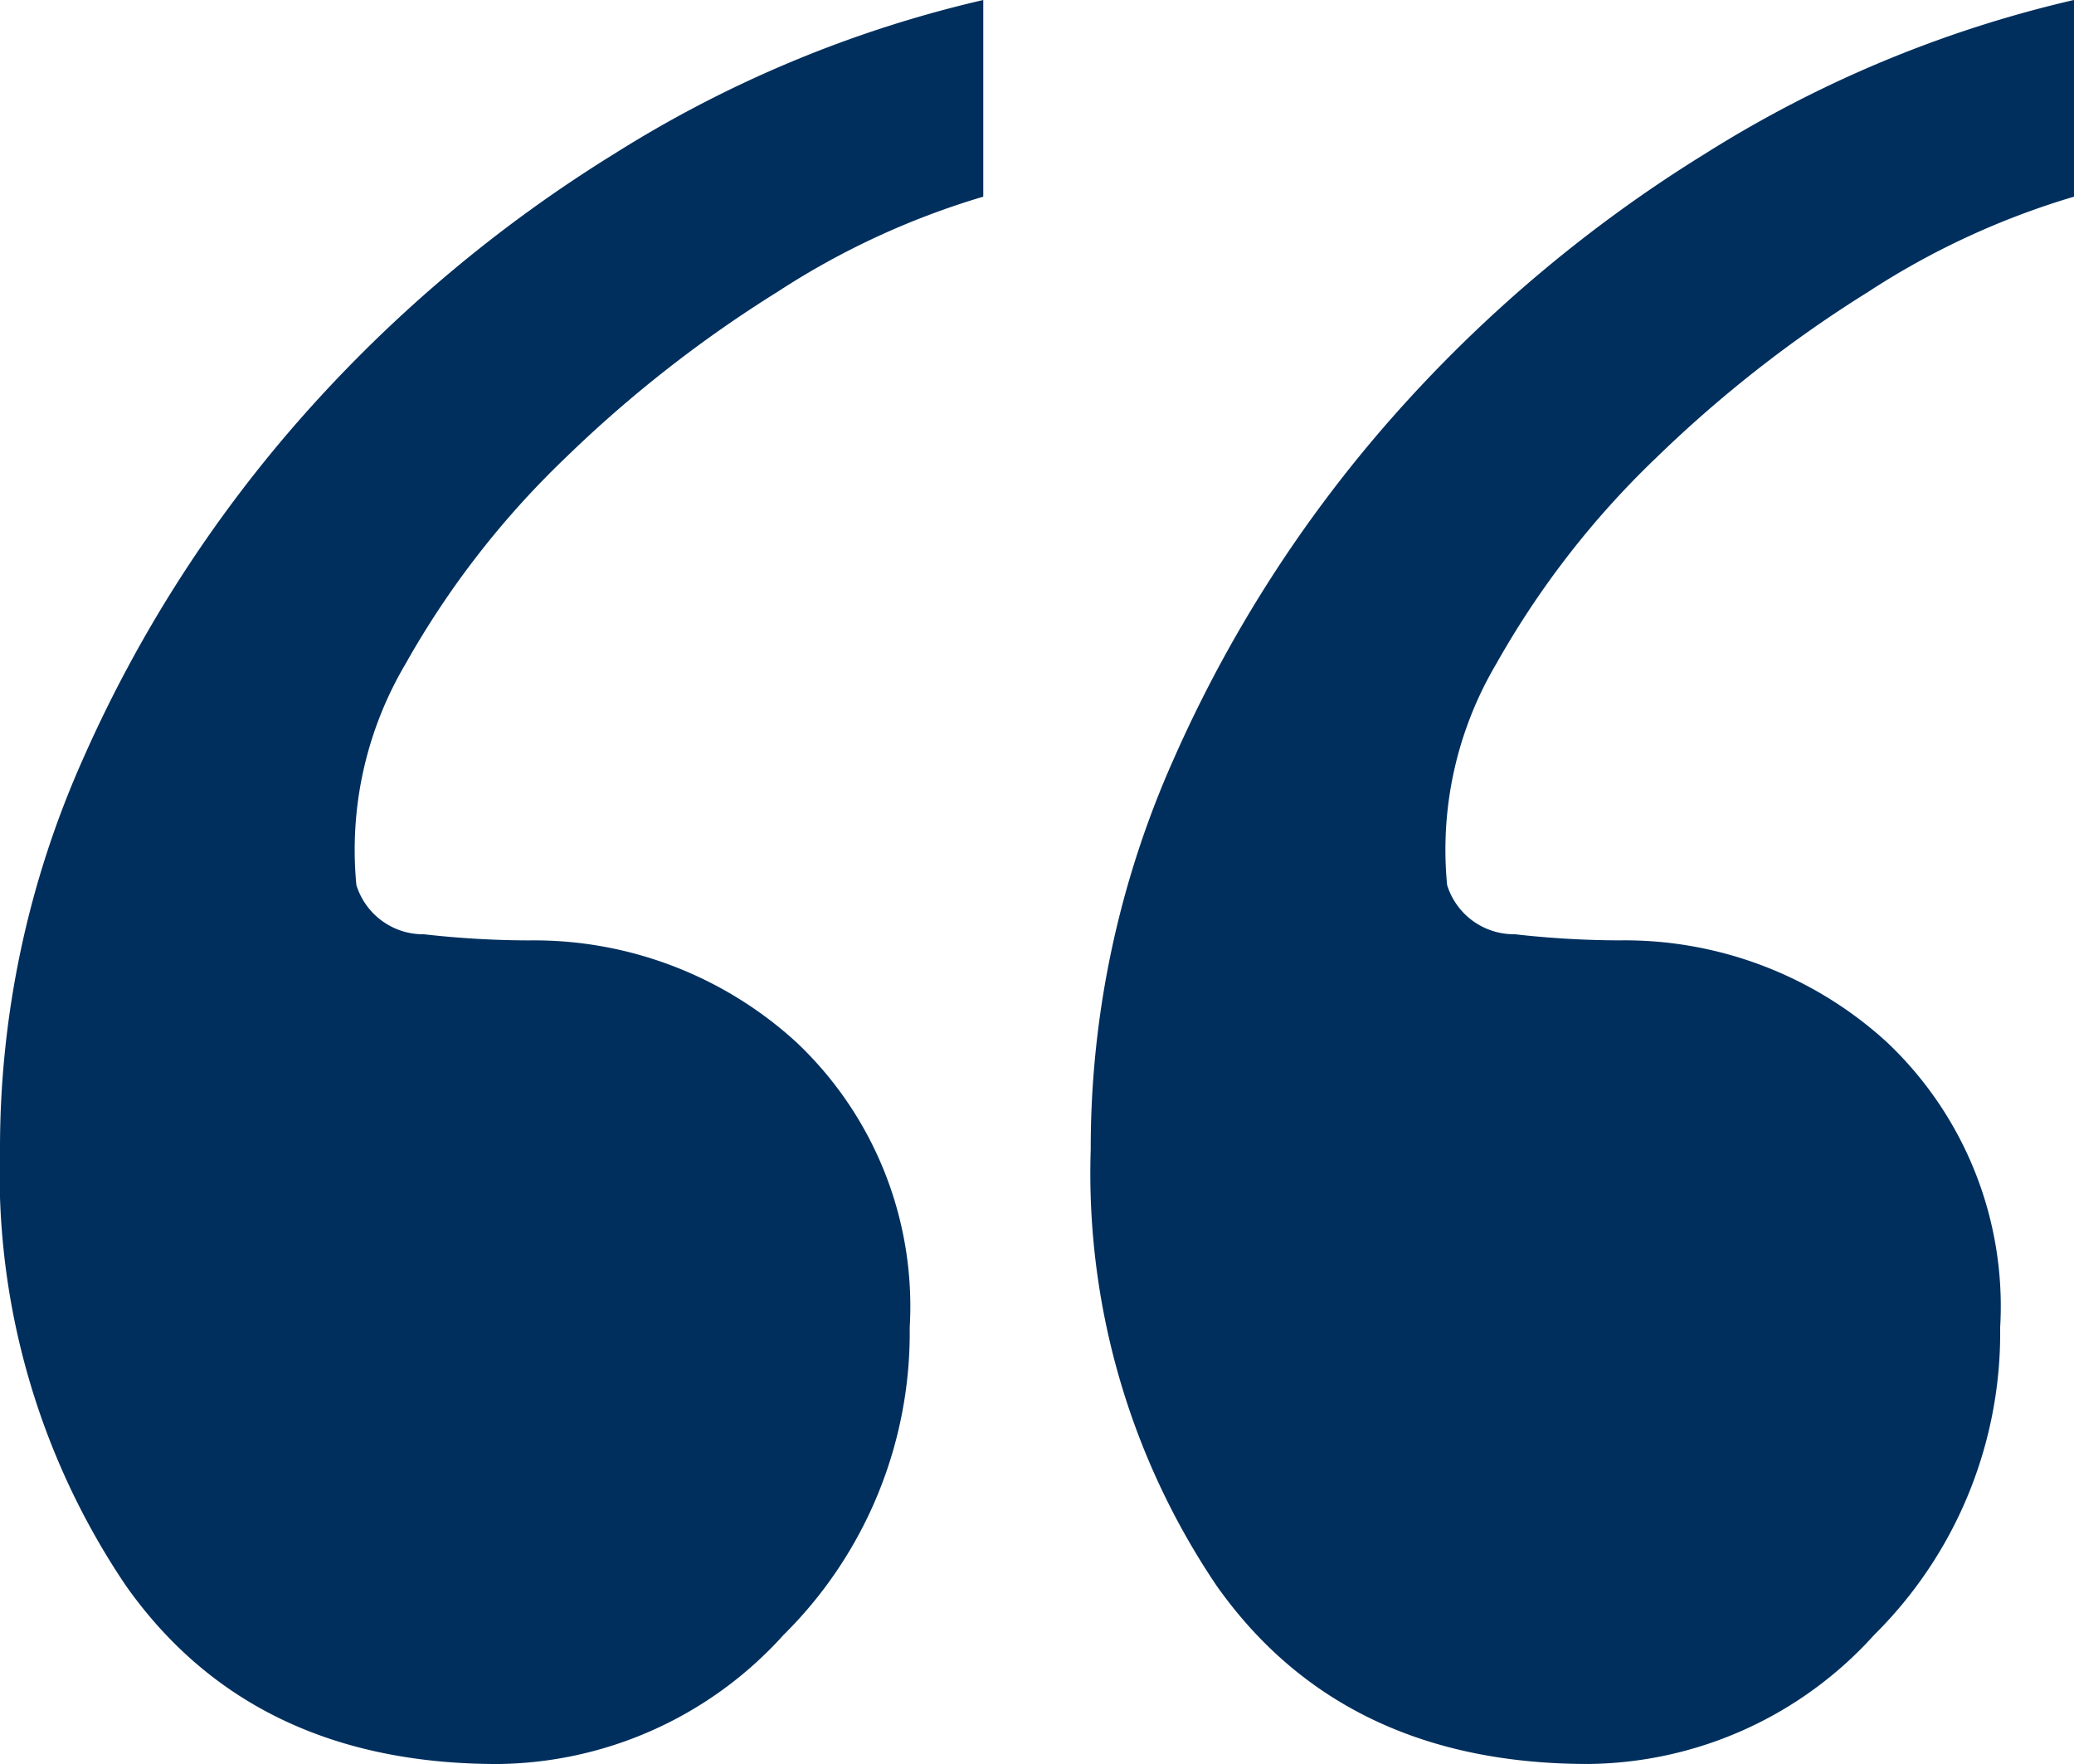 <svg xmlns="http://www.w3.org/2000/svg" width="53.137" height="45.188" viewBox="0 0 53.137 45.188"><g id=":_ic-Vanguard-Quote" data-name=": ic-Vanguard-Quote" transform="translate(-1027 -749.813)"><path id="Path_29683" data-name="Path 29683" d="M12.647-30.712a20.057,20.057,0,0,0-5.275,2.44A32.3,32.3,0,0,0,1.94-24.02a22.683,22.683,0,0,0-4.094,5.275,9.359,9.359,0,0,0-1.26,5.668,1.792,1.792,0,0,0,1.732,1.26A24.294,24.294,0,0,0,1-11.66a9.958,9.958,0,0,1,6.849,2.6,9.3,9.3,0,0,1,2.913,7.321A10.881,10.881,0,0,1,7.53,6.131,9.986,9.986,0,0,1,.208,9.438q-6.3,0-9.526-4.566A18.872,18.872,0,0,1-12.545-6.307a24.444,24.444,0,0,1,2.126-10A33.951,33.951,0,0,1-4.83-25.044a35.709,35.709,0,0,1,8.03-6.77,30.655,30.655,0,0,1,9.447-3.936Zm27.945,0a20.057,20.057,0,0,0-5.275,2.44,32.3,32.3,0,0,0-5.432,4.251,22.683,22.683,0,0,0-4.094,5.275,9.359,9.359,0,0,0-1.26,5.668,1.792,1.792,0,0,0,1.732,1.26,24.294,24.294,0,0,0,2.677.157,9.958,9.958,0,0,1,6.849,2.6A9.3,9.3,0,0,1,38.7-1.741a10.881,10.881,0,0,1-3.228,7.872,9.986,9.986,0,0,1-7.321,3.306q-6.3,0-9.526-4.566A18.872,18.872,0,0,1,15.4-6.307a24.444,24.444,0,0,1,2.126-10,33.951,33.951,0,0,1,5.589-8.738,35.708,35.708,0,0,1,8.03-6.77,30.655,30.655,0,0,1,9.447-3.936Z" transform="translate(1039.545 785.563)" fill="#002f5d"></path></g></svg>